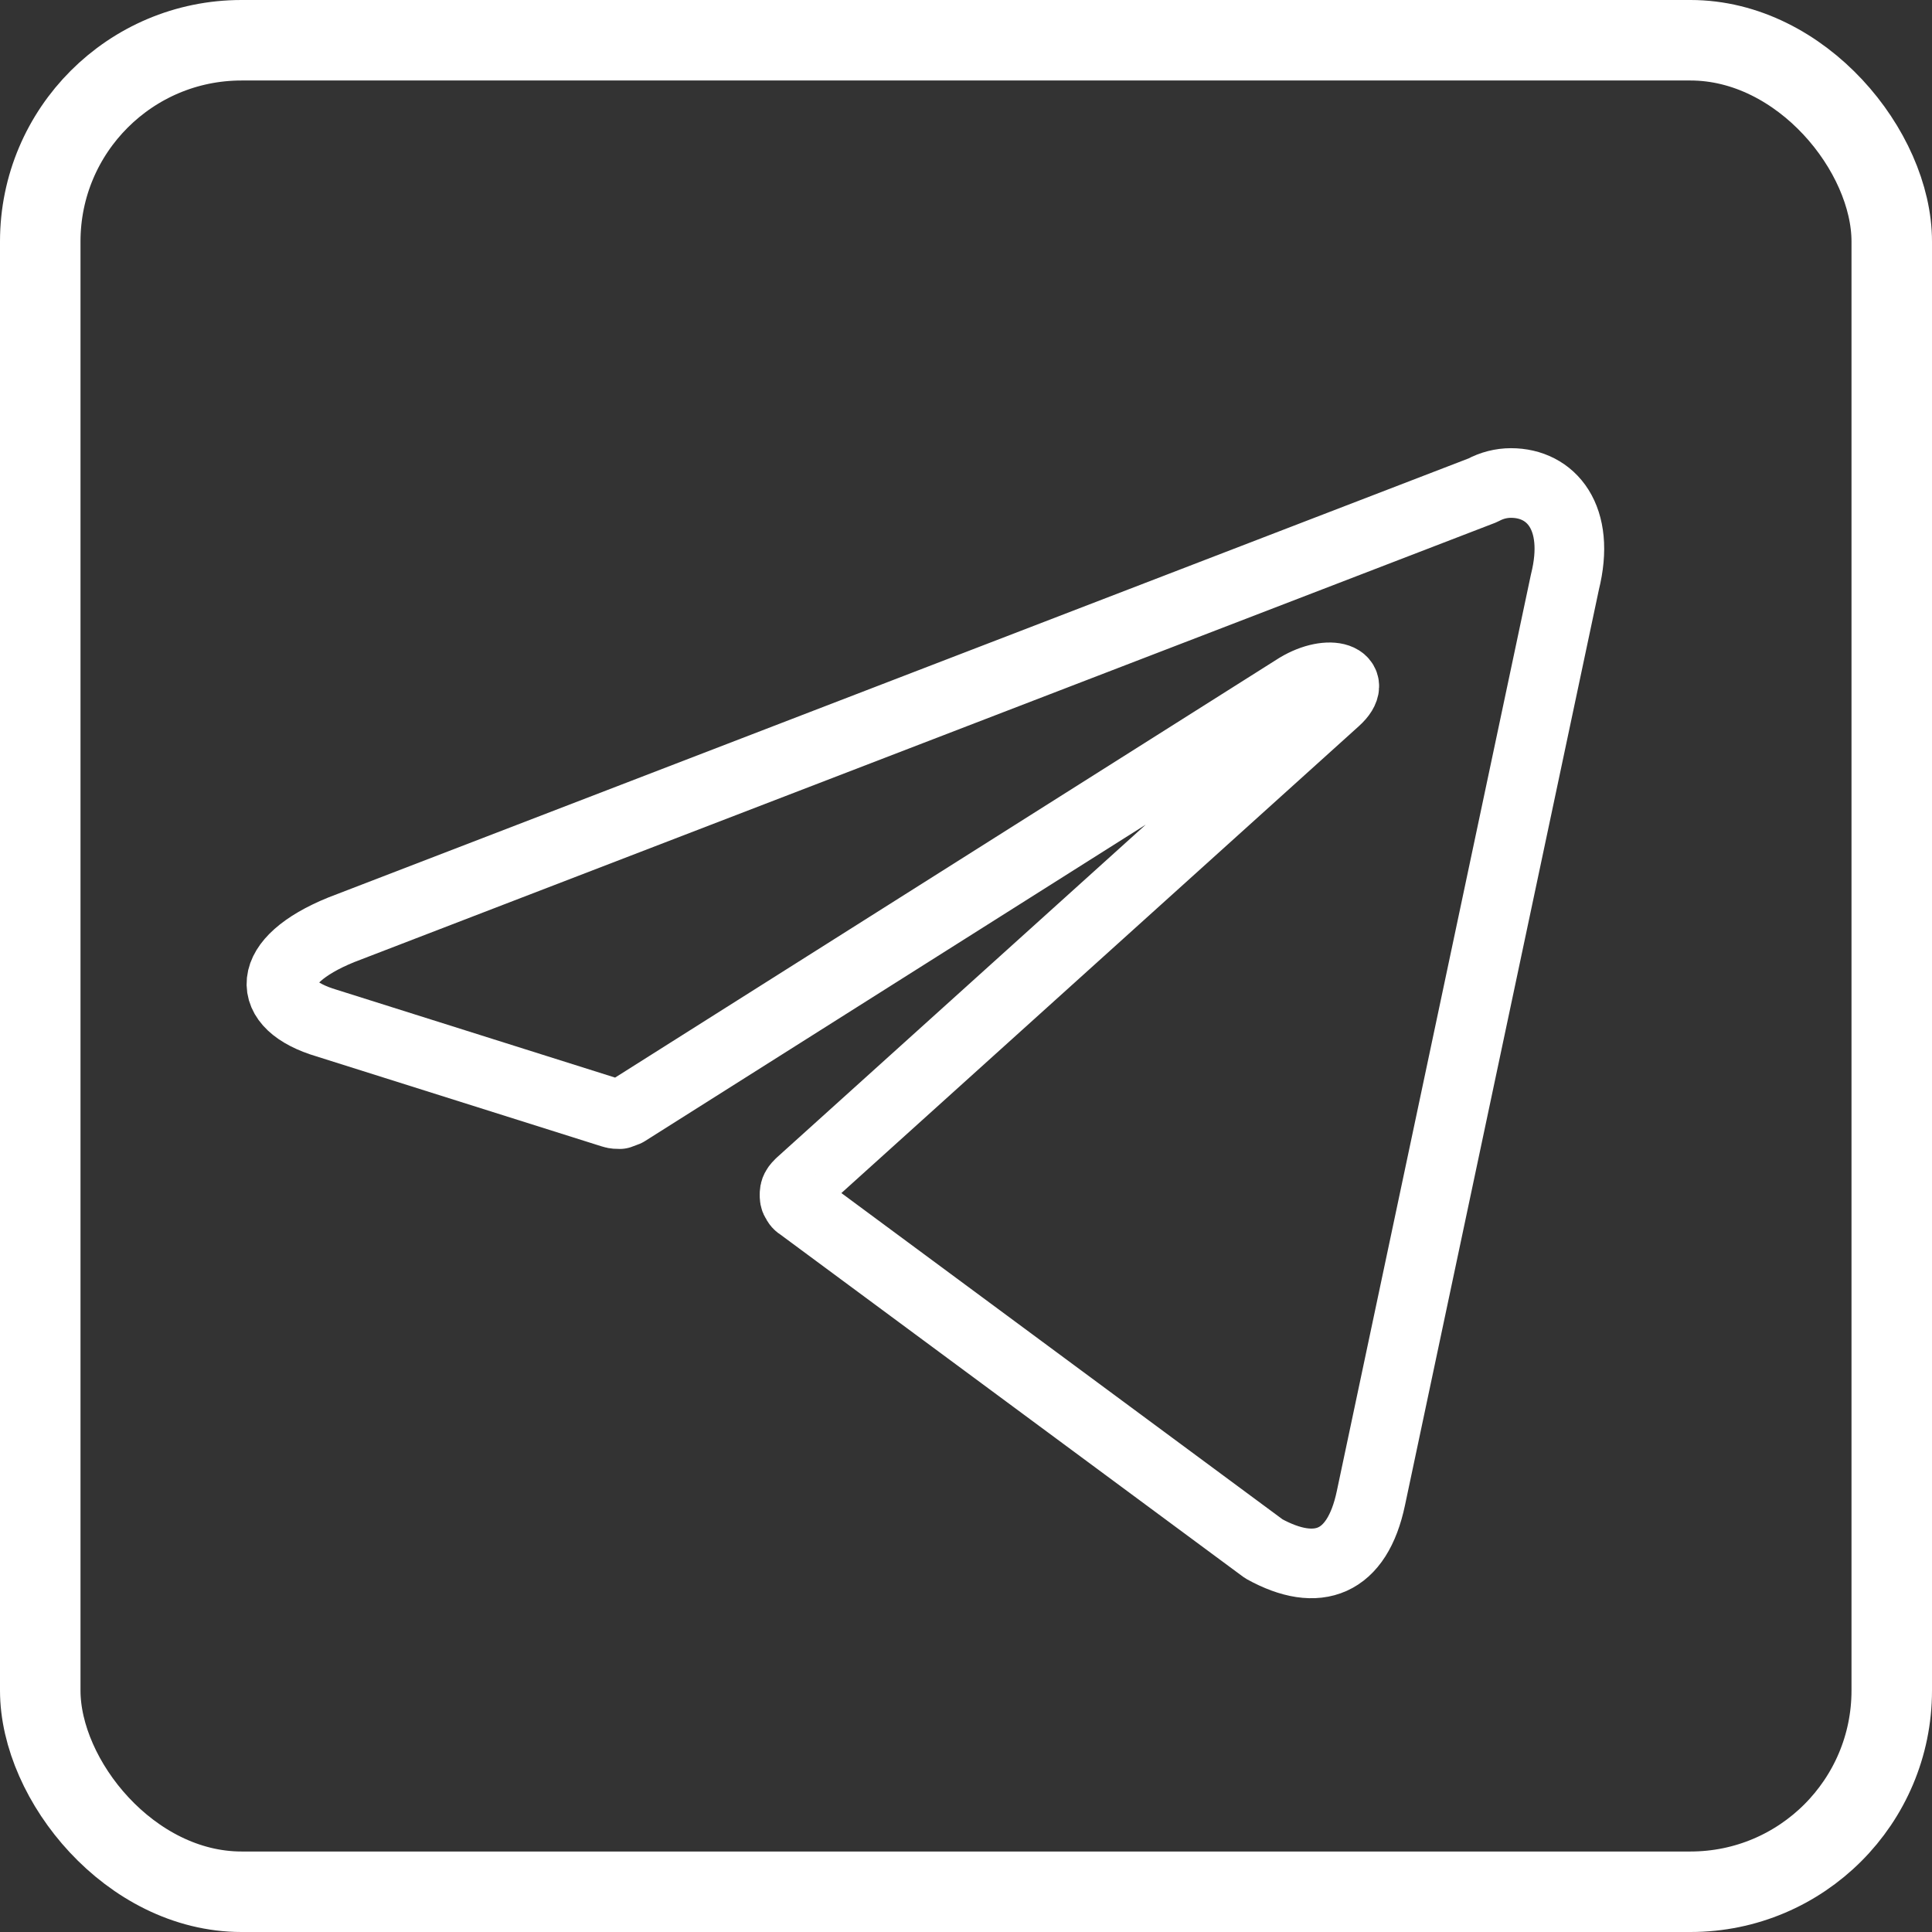 <svg width="24" height="24" viewBox="0 0 24 24" fill="none" xmlns="http://www.w3.org/2000/svg" xmlns:xlink="http://www.w3.org/1999/xlink">
	<rect x="0" y="0" width="24" height="24" fill="#333333" stroke="none"/>
	<desc>
			Created with Pixso.
	</desc>
	<defs>
		<clipPath id="clip514_1246">
			<rect id="arcticons:telegram" rx="2.5" width="23" height="23" transform="translate(0.5 0.5)" fill="white" fill-opacity="0"/>
		</clipPath>
	</defs>
	<rect id="arcticons:telegram" rx="2.5" width="23" height="23" transform="translate(0.5 0.5)" fill="#FFFFFF" fill-opacity="0"/>
	<g clip-path="url(#clip514_1246)">
		<path id="Vector" d="M19.44 7.23L17.03 18.61C16.86 19.42 16.37 19.61 15.7 19.24L9.94 14.98C9.92 14.97 9.9 14.95 9.89 14.92C9.87 14.9 9.87 14.87 9.87 14.84C9.87 14.82 9.87 14.79 9.89 14.76C9.9 14.74 9.92 14.72 9.94 14.7L16.59 8.7C16.89 8.43 16.52 8.3 16.12 8.54L7.78 13.81C7.75 13.82 7.73 13.83 7.7 13.84C7.67 13.84 7.64 13.84 7.61 13.83L4.06 12.71C3.28 12.48 3.28 11.94 4.24 11.55L18.42 6.09C18.53 6.03 18.65 6 18.77 6C19.27 6 19.64 6.43 19.44 7.23Z" stroke="#FFFFFF" stroke-opacity="1" stroke-width="0.865" stroke-linejoin="round"/>
	</g>
	<rect id="arcticons:telegram" rx="2.5" width="23" height="23" transform="translate(0.5 0.5)" stroke="#FFFFFF" stroke-opacity="1" stroke-width="1"/>
</svg>
